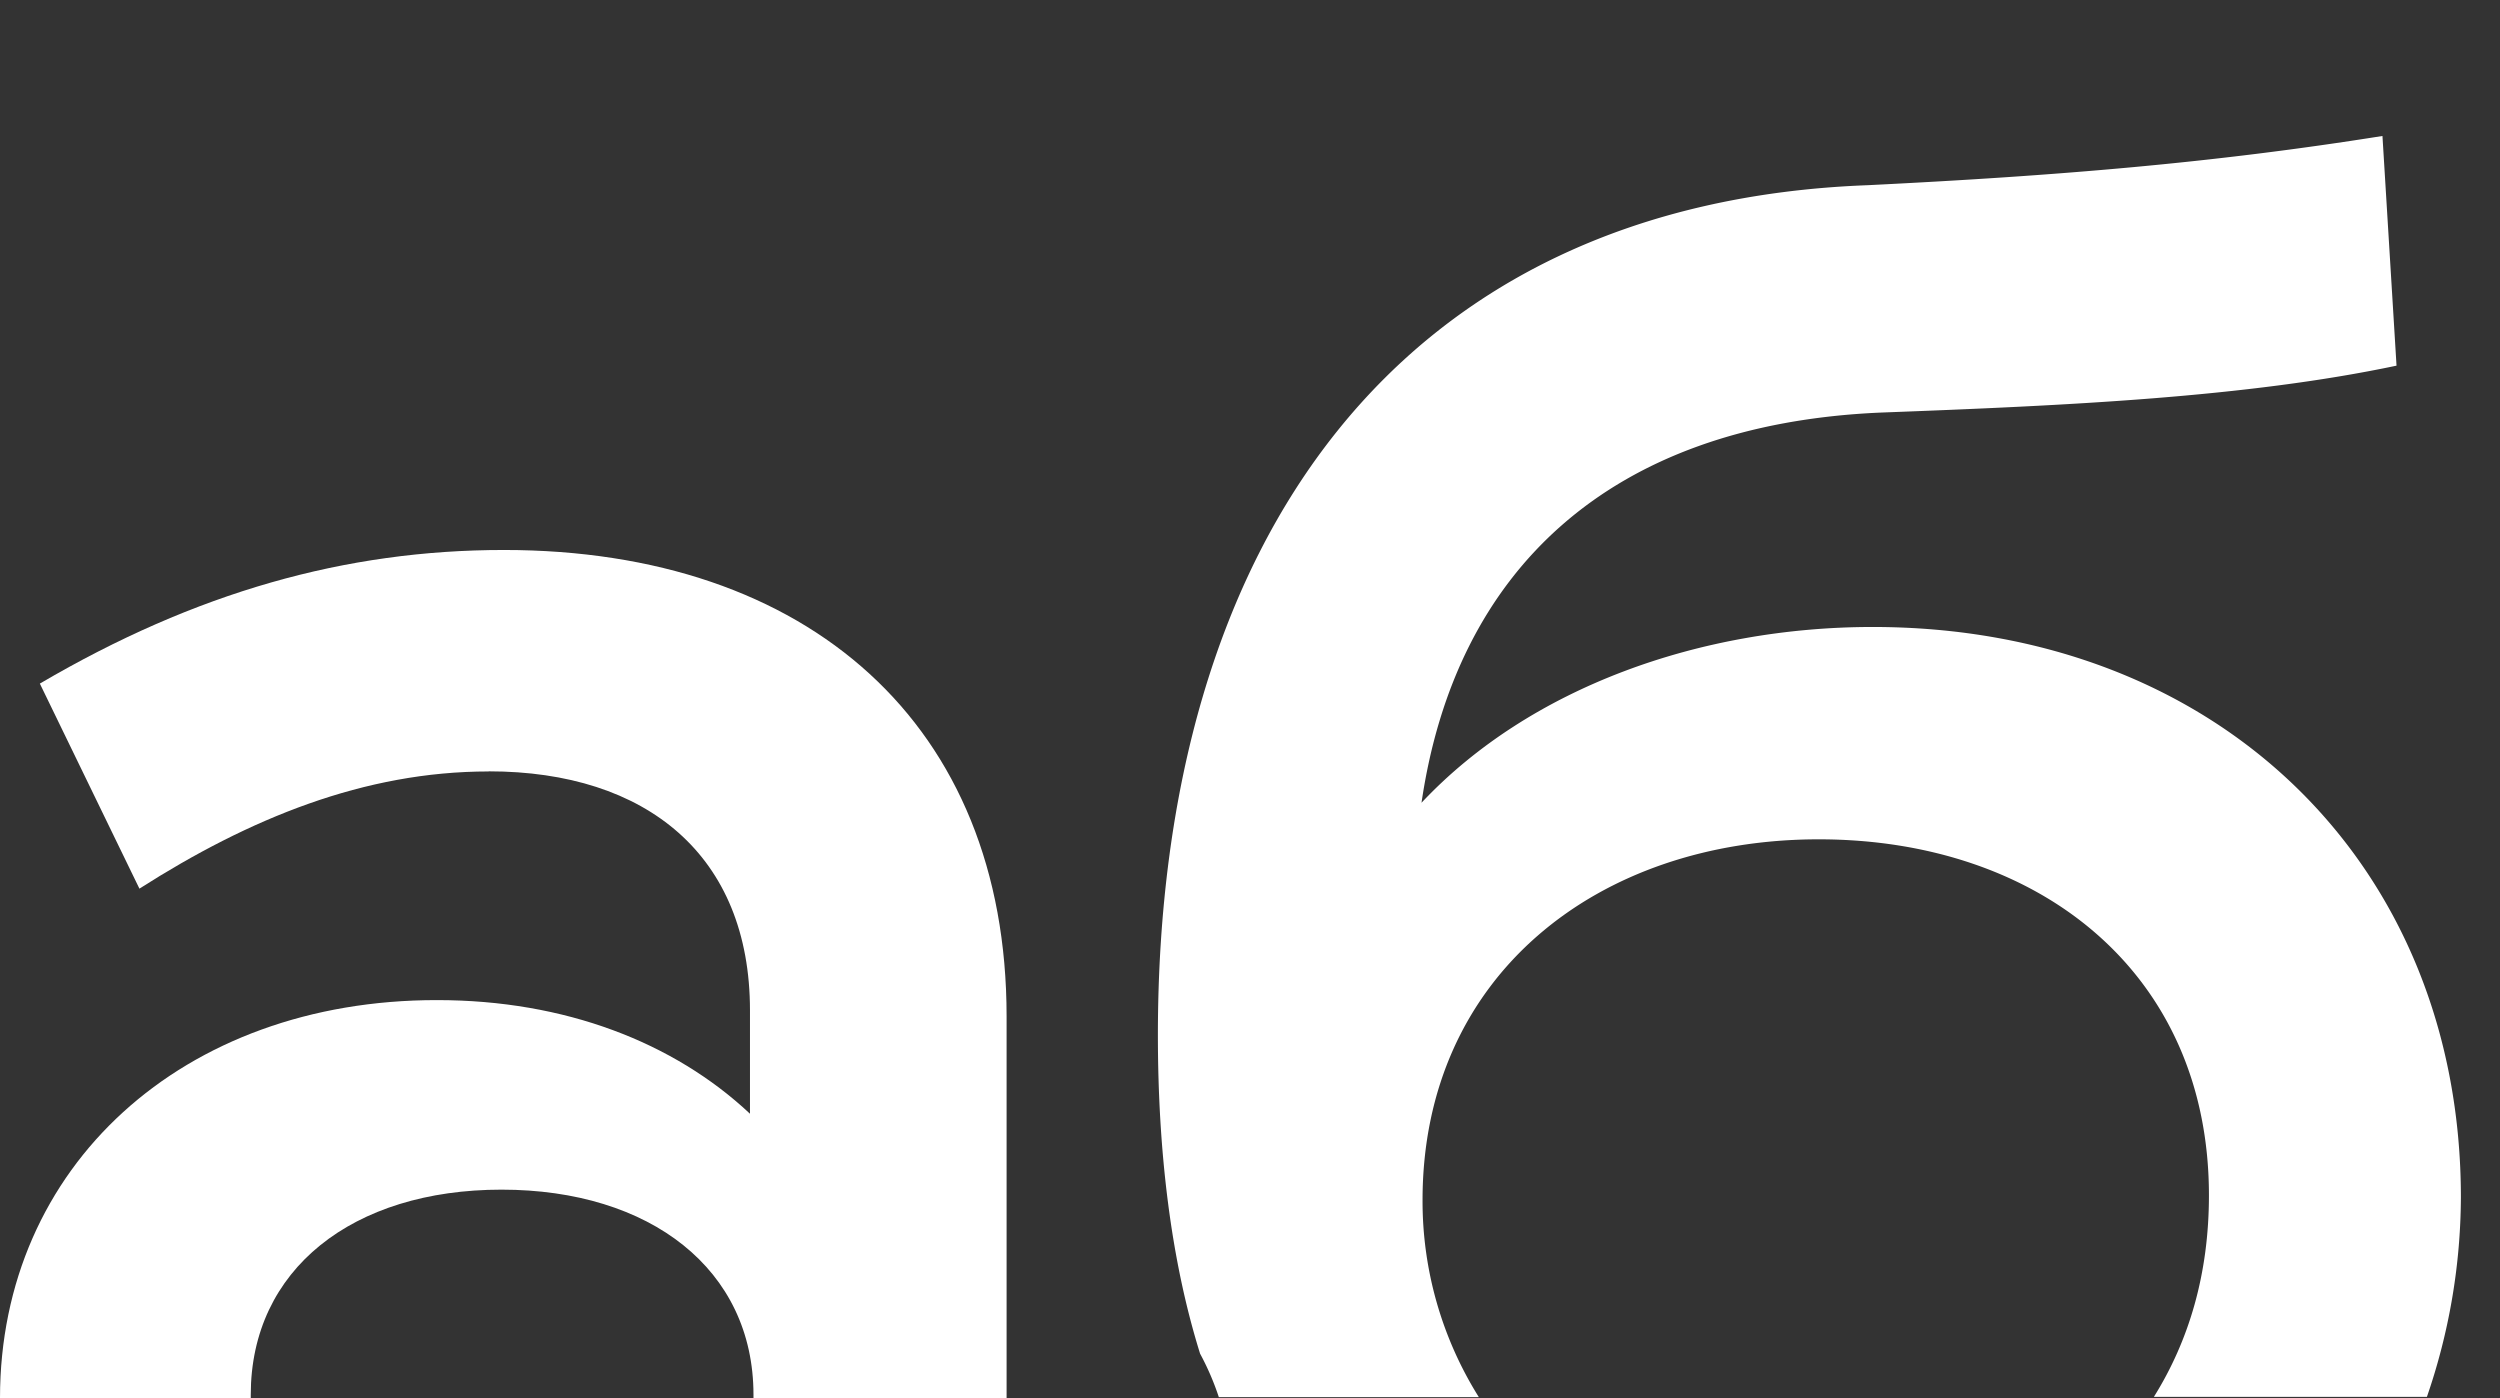 <?xml version="1.0" encoding="UTF-8"?> <svg xmlns="http://www.w3.org/2000/svg" id="Слой_1" data-name="Слой 1" viewBox="0 0 435.38 243.51"><rect x="0" y="0" width="435.38" height="243.51" fill="#333333" stroke="none"/><defs><style>.cls-1{fill:#fff;}</style></defs><title>ab</title><path class="cls-1" d="M85.1,134.33c27.55,0,45.51,14.69,45.51,41.63v18c-13.27-12.45-32.25-19.79-54.49-19.79C31.84,174.13,0,203.1,0,243.51H43.67v-.61c0-21.84,17.76-35.72,43.67-35.72s43.88,13.88,43.88,35.72v.61H175.3V177c0-50.81-34.49-81.22-87.55-81.22-27.55,0-53.67,7.35-80.81,23.27l17.34,35.71c19.19-12.25,39.19-20.41,60.82-20.41"></path><path class="cls-1" d="M212.23,243.31h45.31a64.26,64.26,0,0,1-9.8-34.29c0-39.18,30.61-62.85,69-62.85s67.95,23.26,67.95,62c0,13.67-3.47,25.3-9.59,35.1h47.55a107.75,107.75,0,0,0,5.92-34.7c0-58.16-42.45-99.38-102.44-99.38-29.8,0-59.59,10.41-78.57,30.61,5.92-40.4,32.65-65.91,80-67.95,32.66-1.23,63.67-2.66,89.8-8.17l-2.45-40c-29.39,4.69-56.53,6.93-89.59,8.57-81.63,3.06-123.67,61.83-123.67,148,0,20.2,2.25,39.18,7.35,55.5a46.49,46.49,0,0,1,3.26,7.56"></path></svg> 